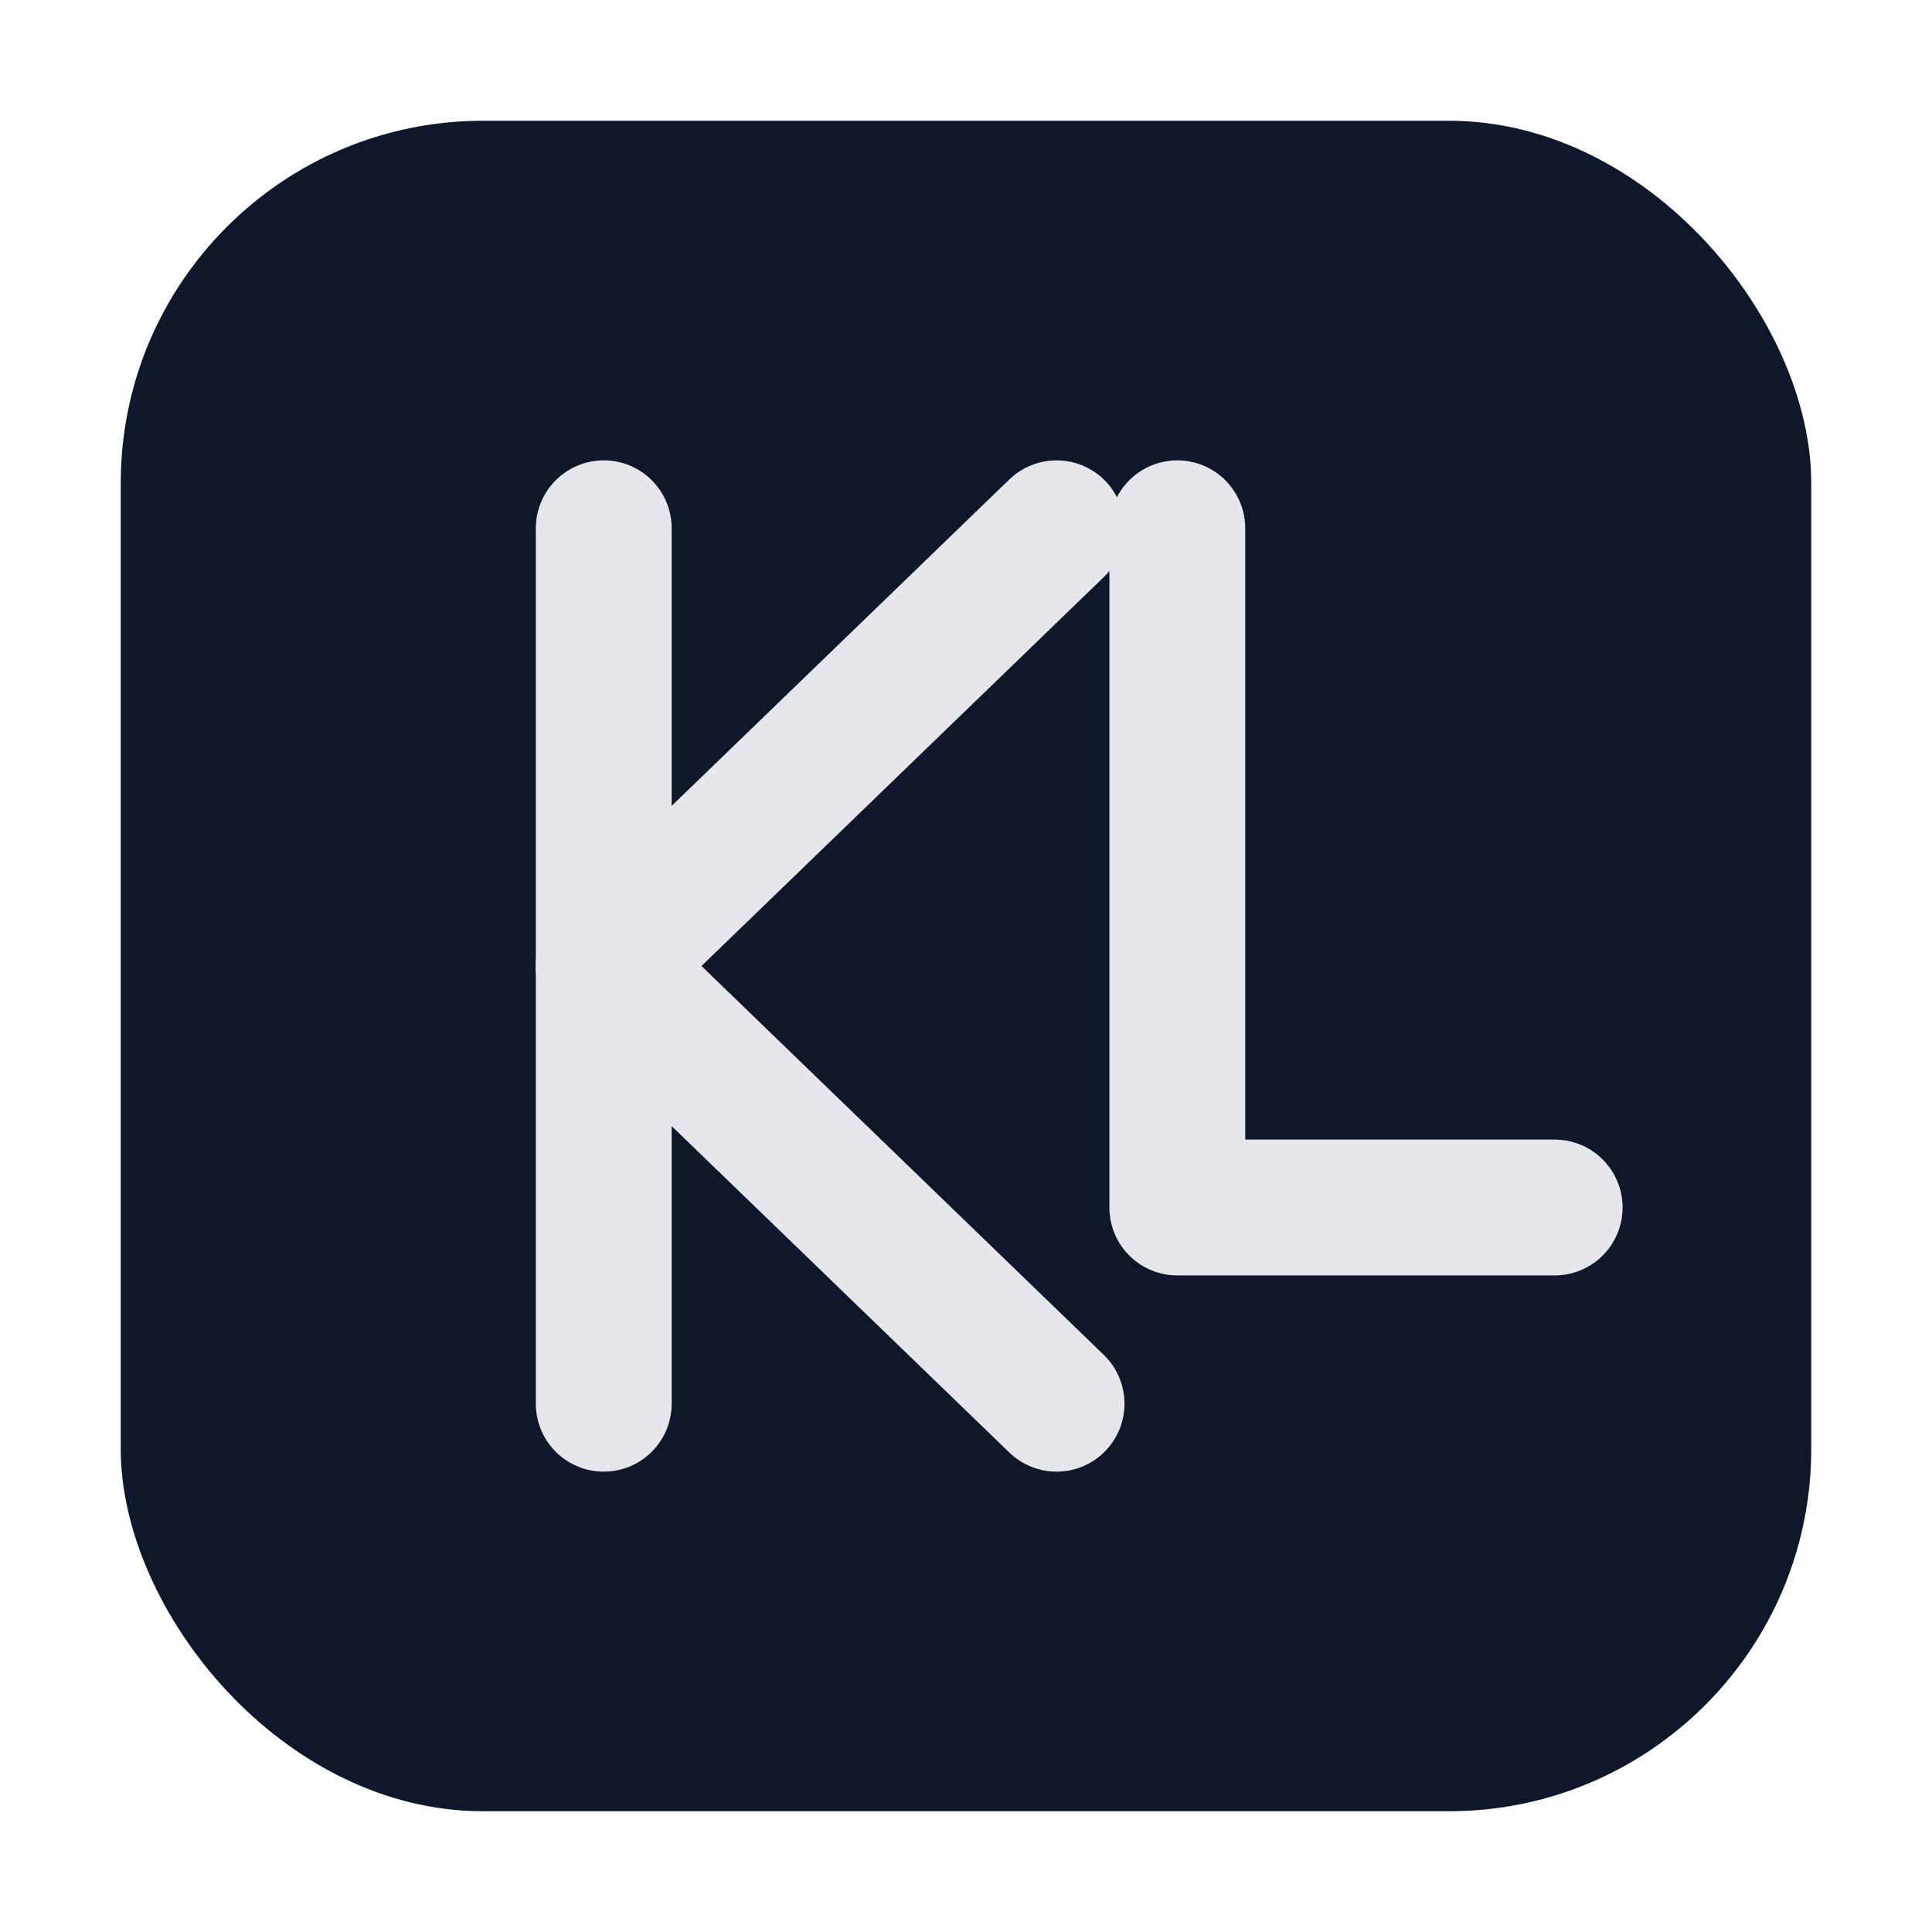 <?xml version="1.0" encoding="UTF-8"?>
<svg xmlns="http://www.w3.org/2000/svg" width="512" height="512" viewBox="0 0 512 512">
  <rect x="32" y="32" width="448" height="448" rx="96" fill="#0f172a"/>
  <g fill="none" stroke="#e5e7eb" stroke-width="36" stroke-linecap="round" stroke-linejoin="round">
    <!-- "K" -->
    <path d="M160 140 v232" />
    <path d="M160 256 l120 -116" />
    <path d="M160 256 l120 116" />
    <!-- "L" -->
    <path d="M312 140 v180 h100" />
  </g>
</svg>

